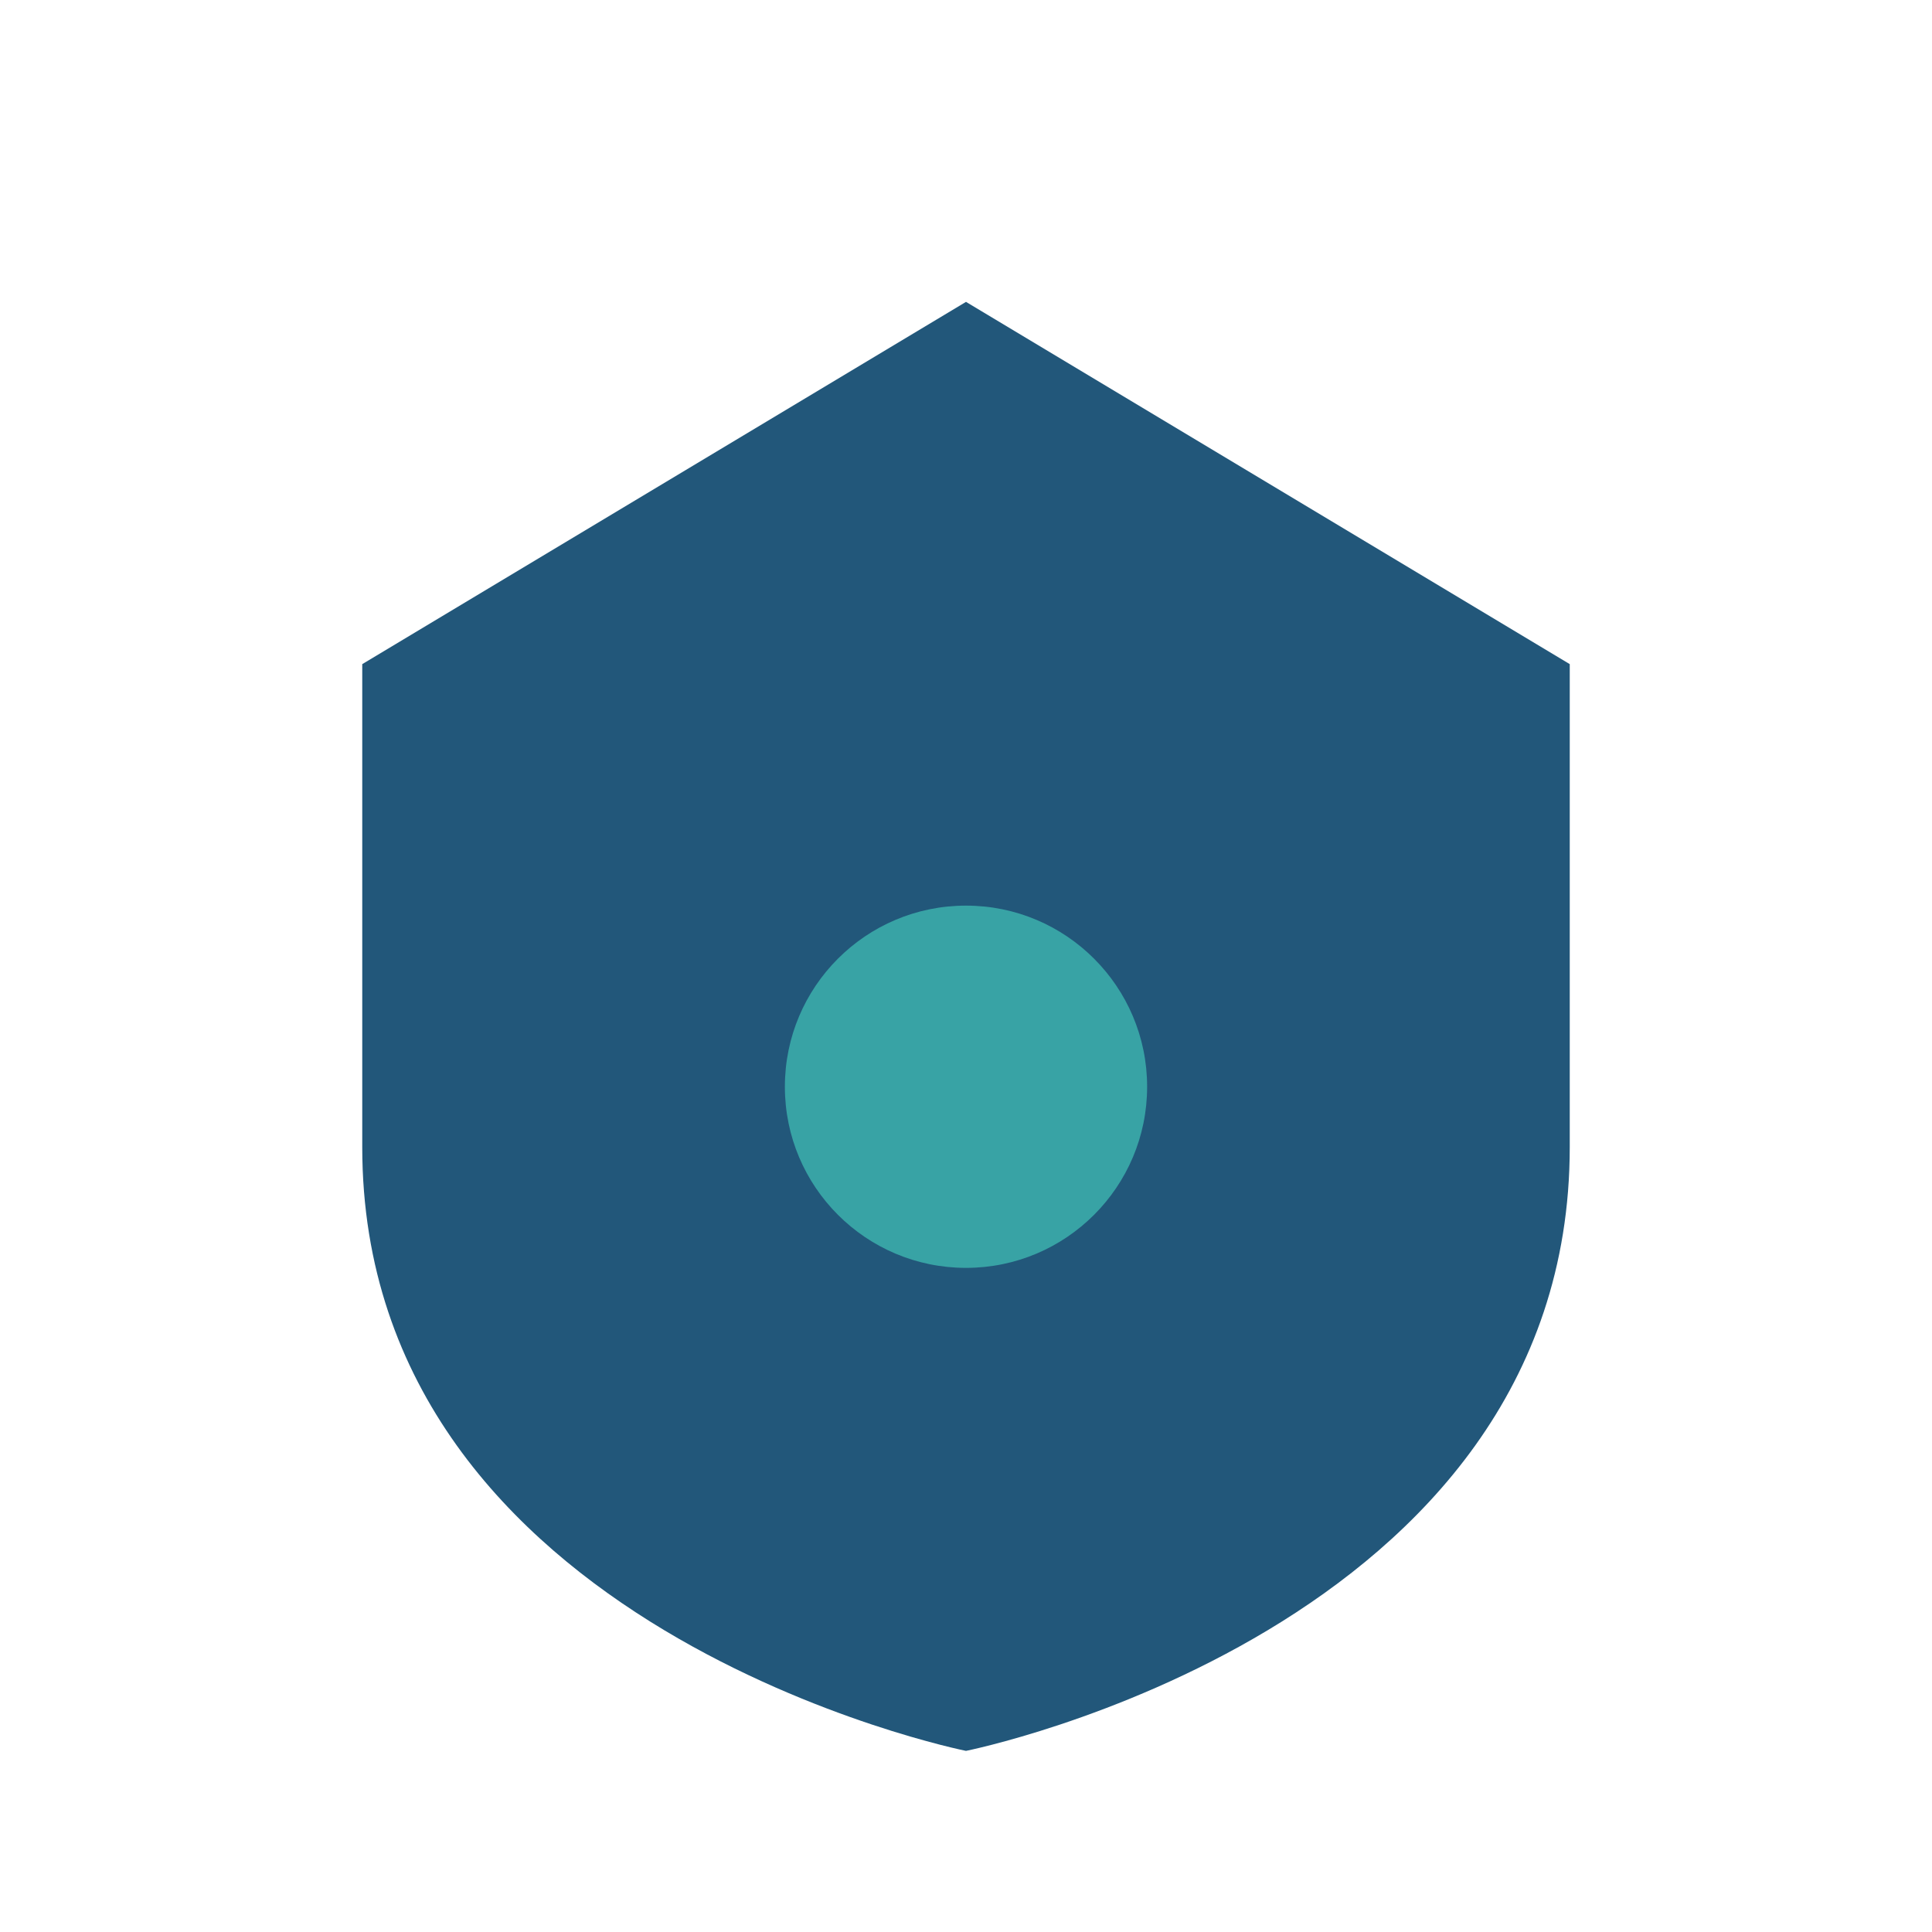 <?xml version="1.0" encoding="UTF-8"?>
<svg xmlns="http://www.w3.org/2000/svg" width="32" height="32" viewBox="0 0 32 32"><path d="M16 5l10 6v8c0 8-10 10-10 10S6 27 6 19V11z" fill="#22577A"/><circle cx="16" cy="18" r="3" fill="#38A3A5"/></svg>